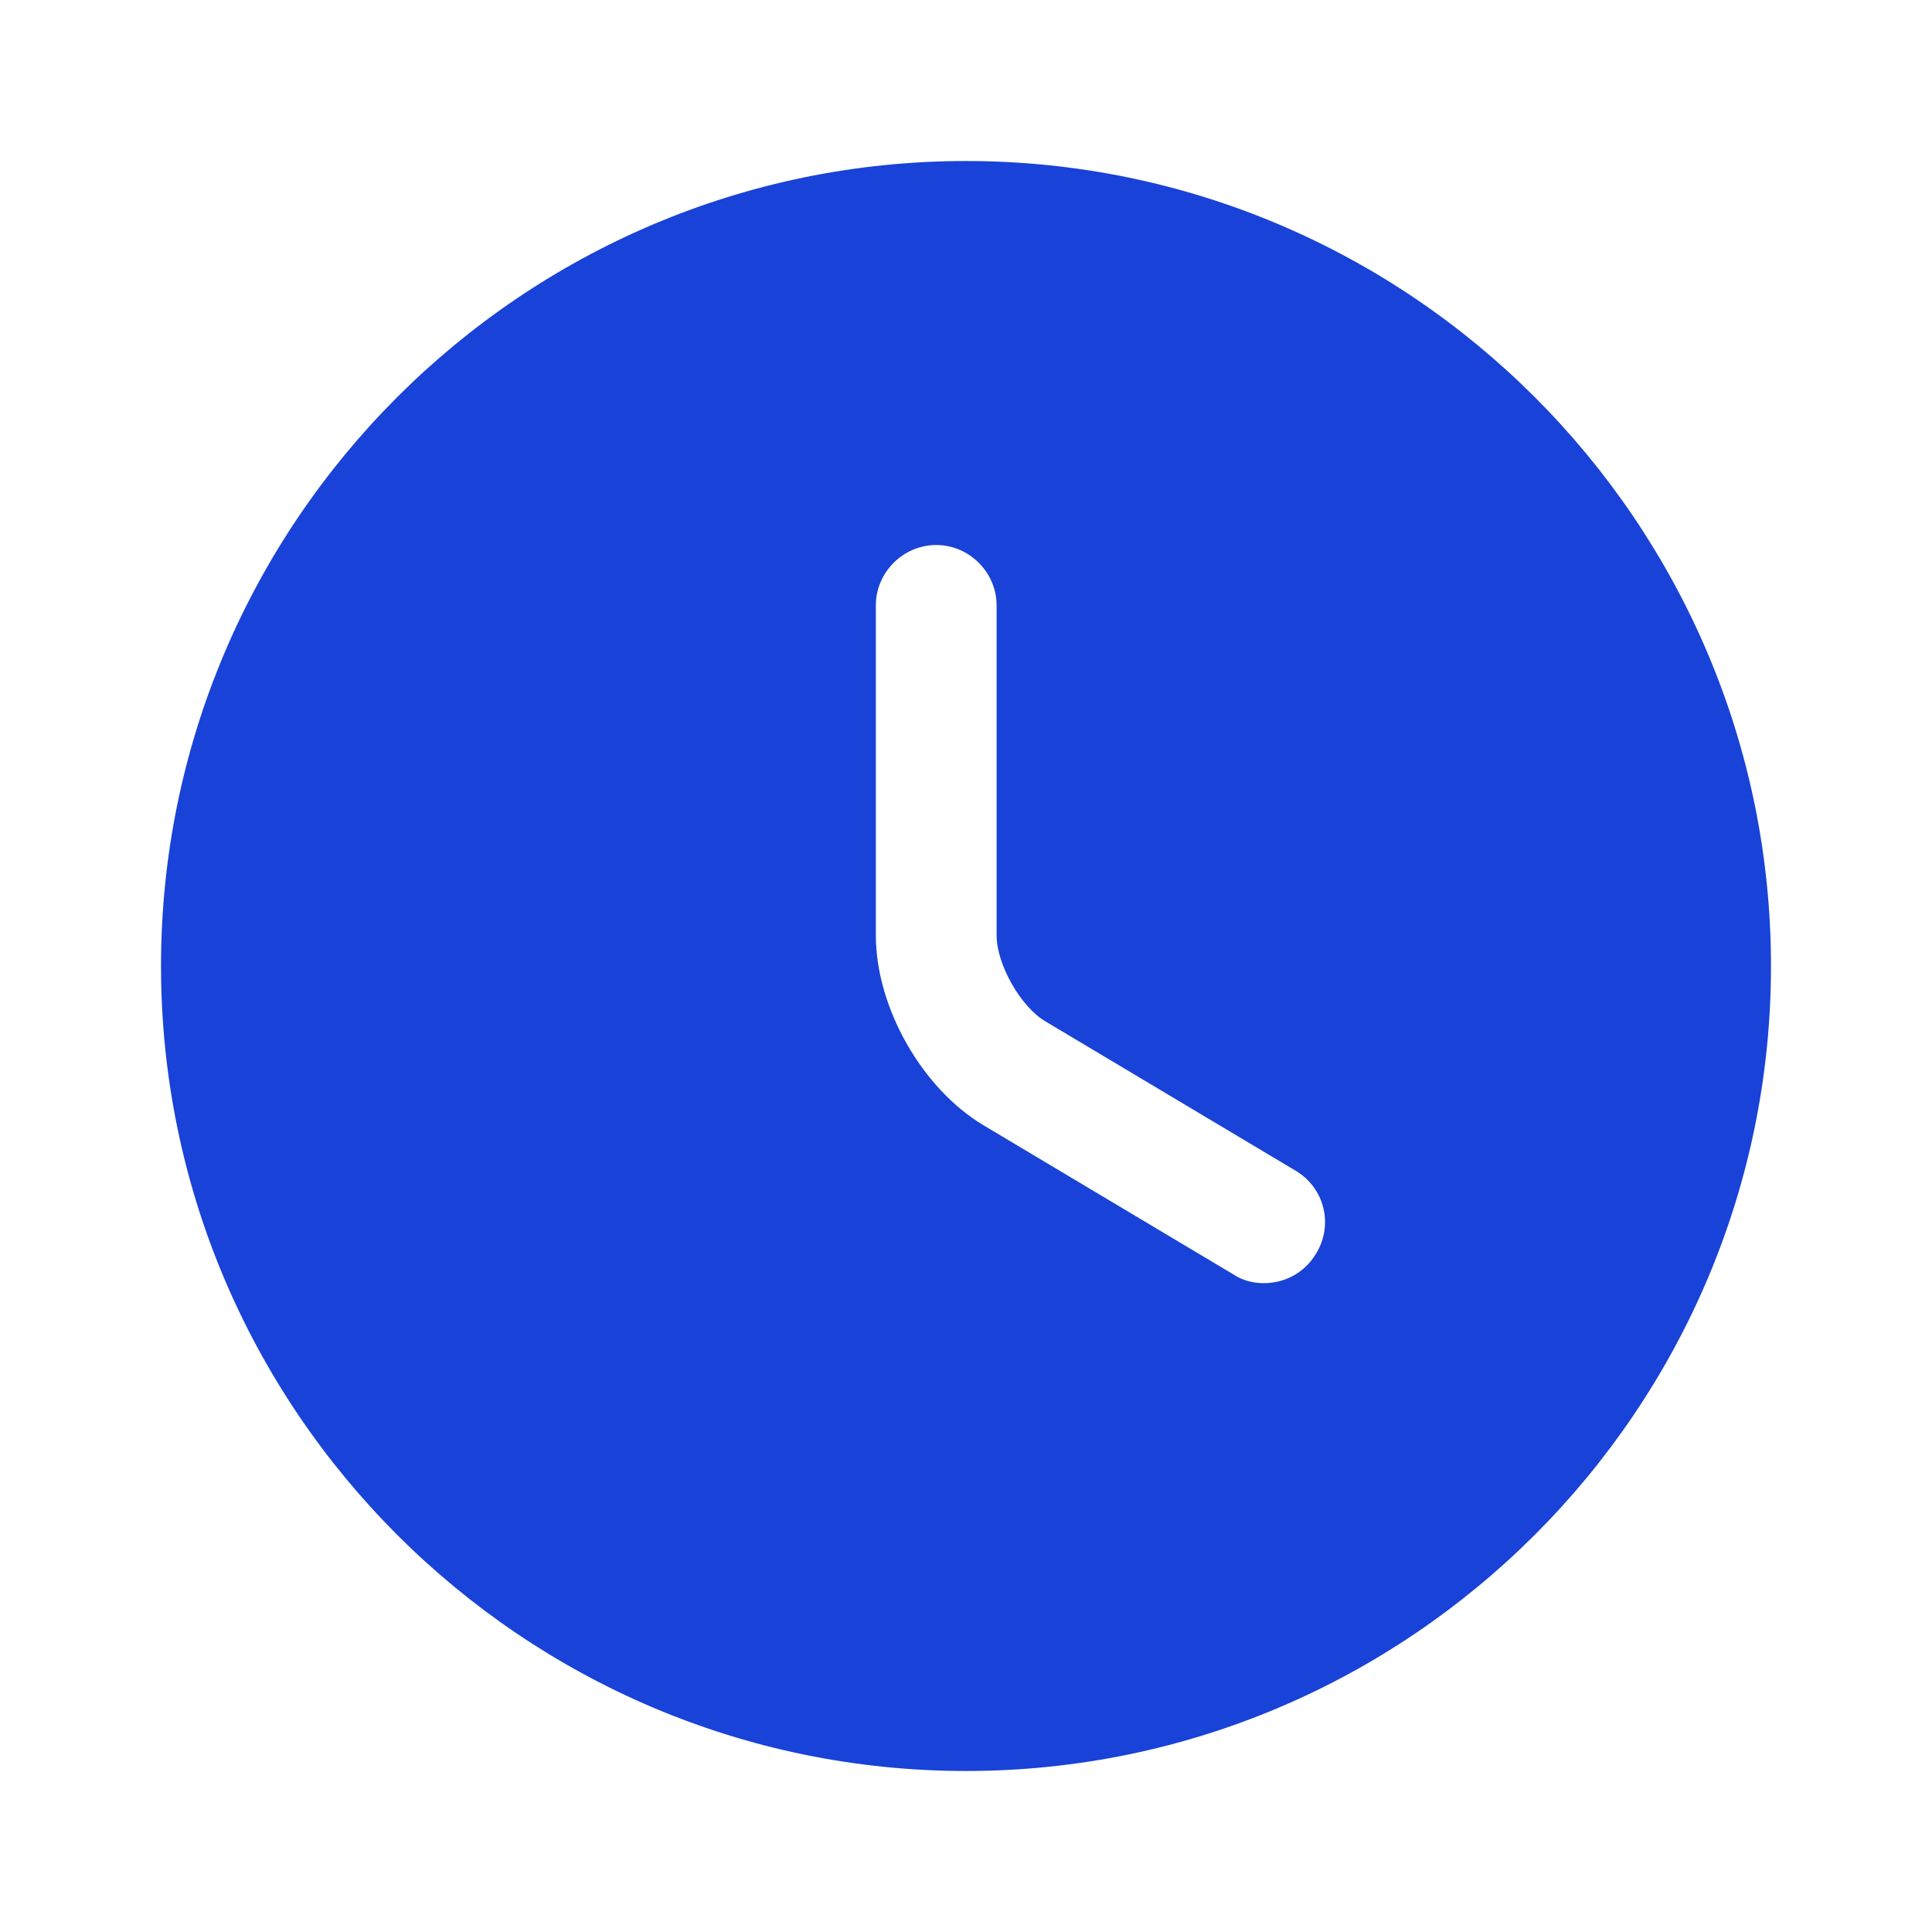 <?xml version="1.0" encoding="UTF-8"?> <svg xmlns="http://www.w3.org/2000/svg" width="56" height="56" viewBox="0 0 56 56" fill="none"><path d="M28 4.667C15.143 4.667 4.667 15.143 4.667 28C4.667 40.857 15.143 51.333 28 51.333C40.856 51.333 51.333 40.857 51.333 28C51.333 15.143 40.856 4.667 28 4.667ZM38.15 36.33C37.823 36.89 37.24 37.193 36.633 37.193C36.33 37.193 36.026 37.123 35.746 36.937L28.513 32.62C26.716 31.547 25.387 29.19 25.387 27.113V17.547C25.387 16.59 26.18 15.797 27.137 15.797C28.093 15.797 28.887 16.59 28.887 17.547V27.113C28.887 27.953 29.587 29.19 30.31 29.61L37.543 33.927C38.383 34.417 38.663 35.49 38.15 36.33Z" fill="#1942D8"></path></svg> 
